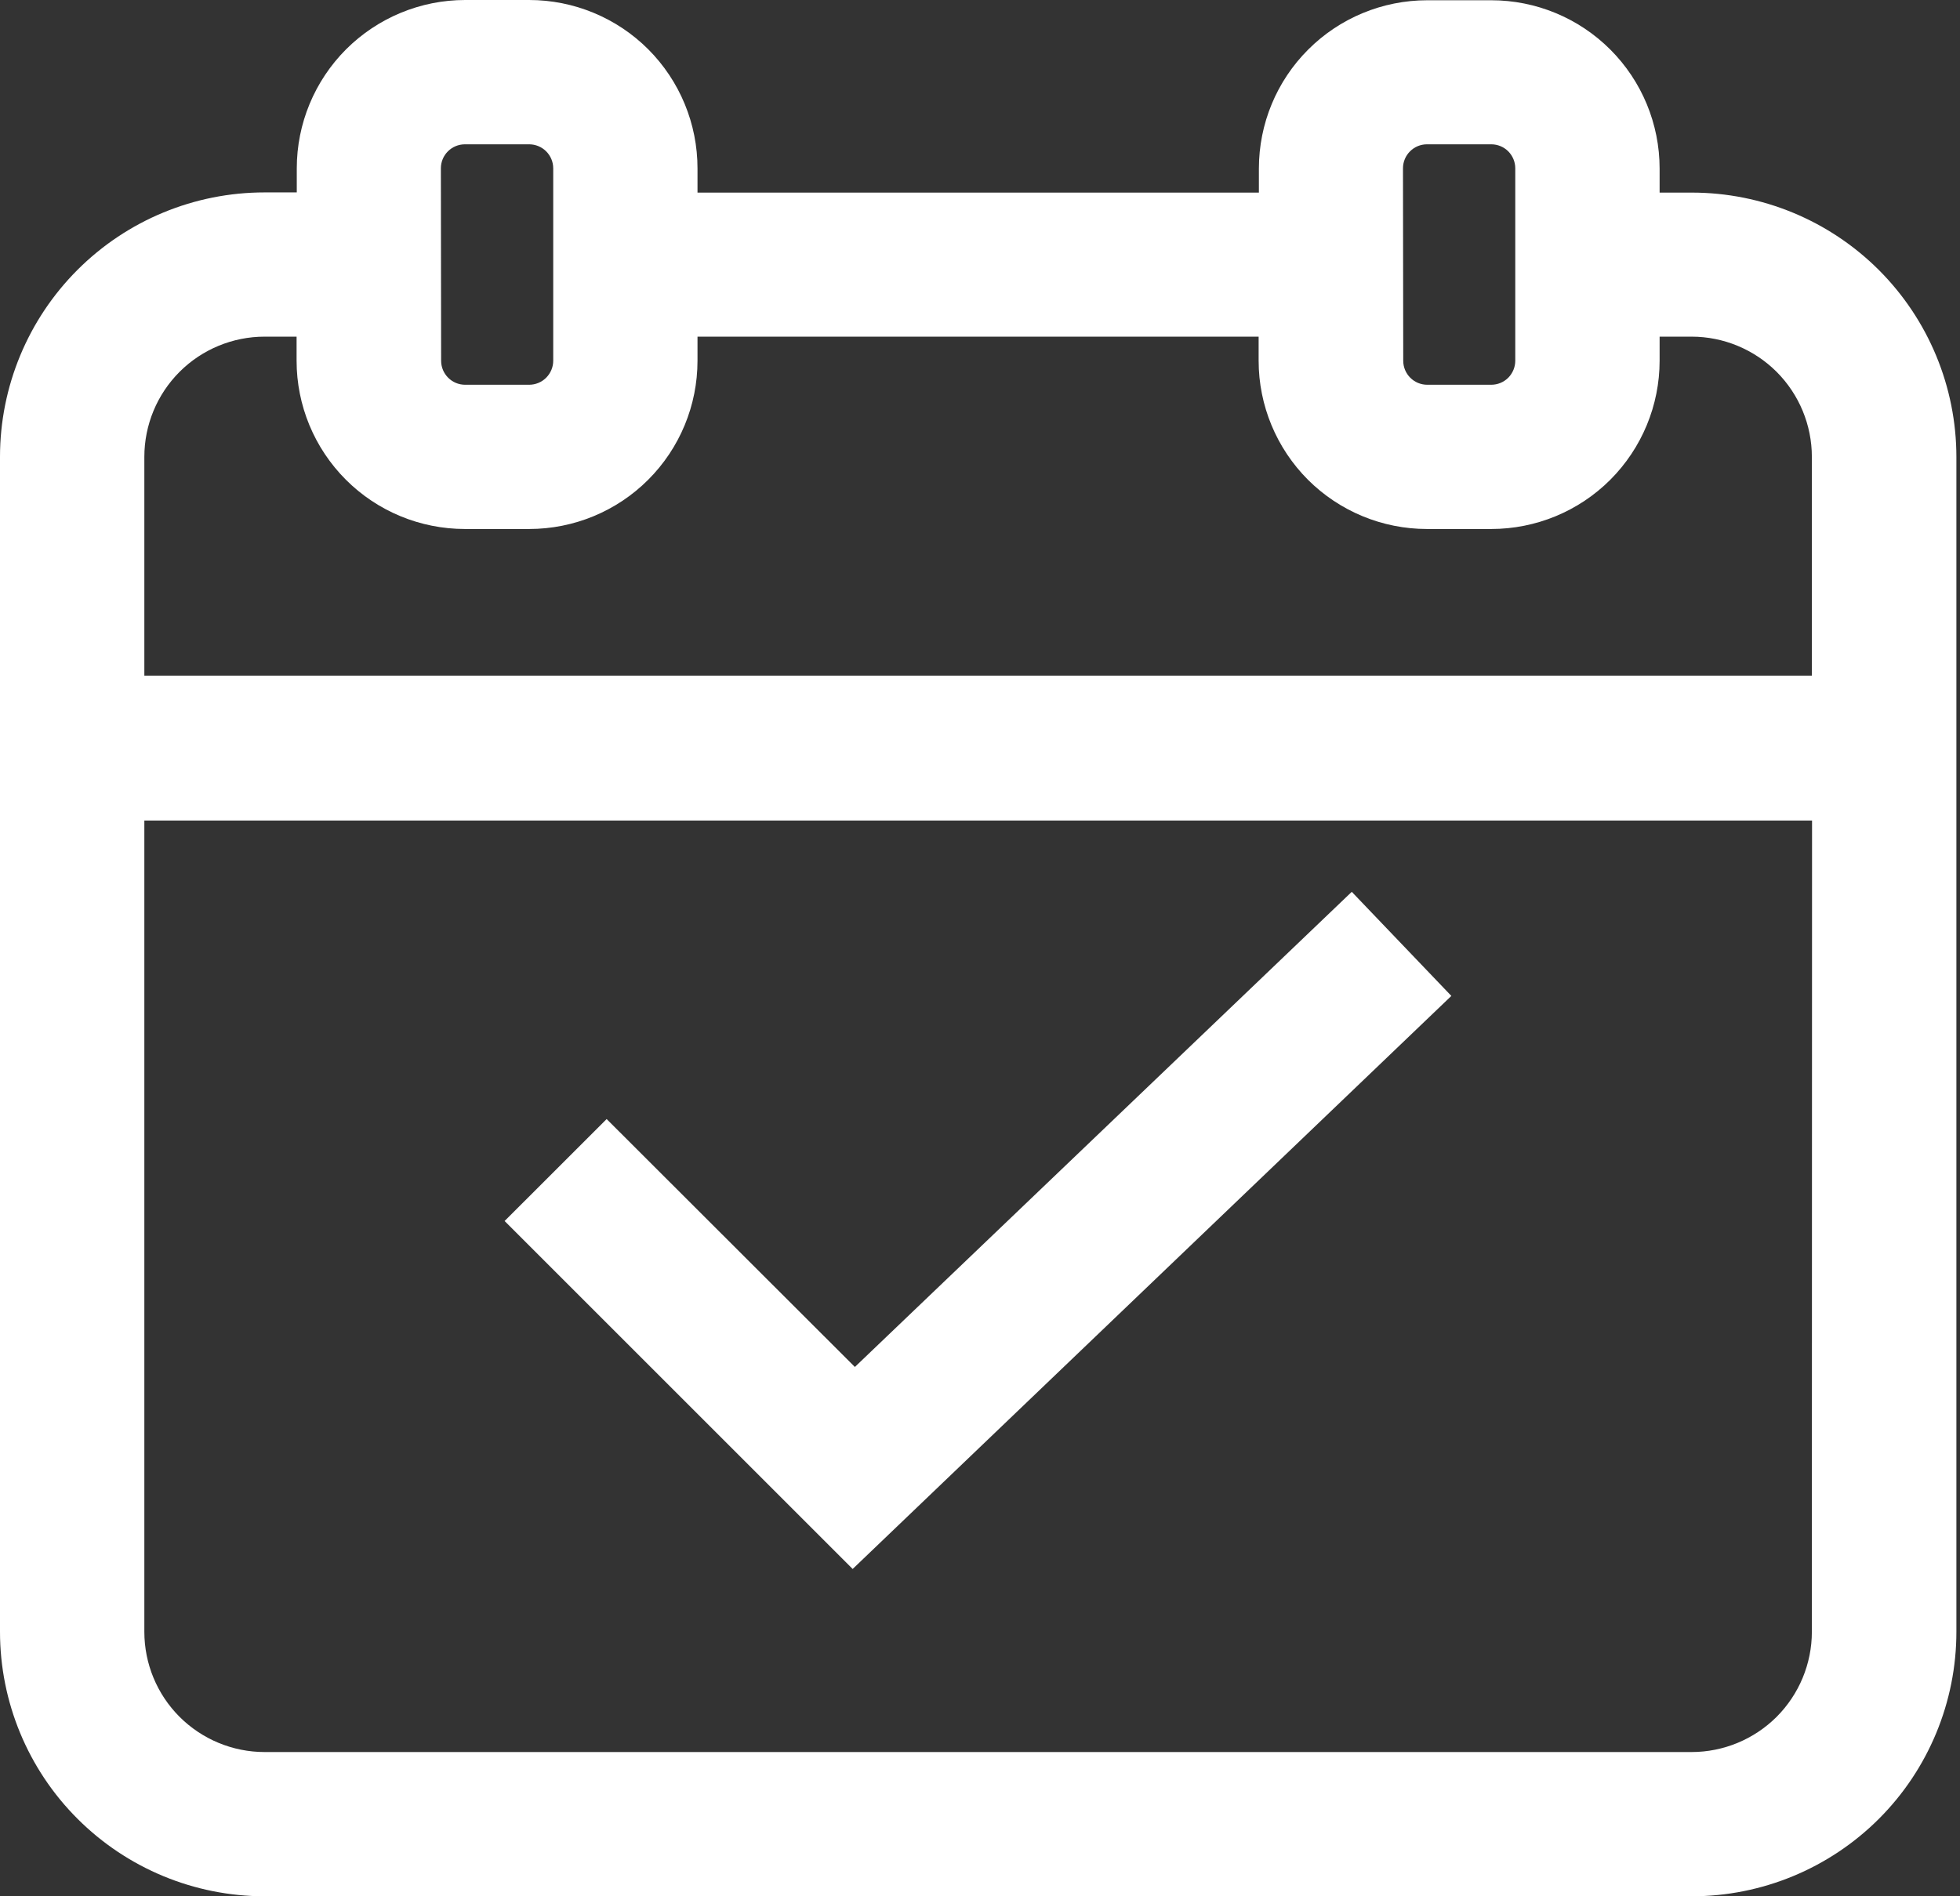 <svg width="31" height="30" viewBox="0 0 31 30" fill="none" xmlns="http://www.w3.org/2000/svg">
<rect x="0" y="0" width="31" height="30" fill="#333333" stroke="none"/>
<path d="M22.955 15.756L21.38 14.109L13.521 21.626L9.595 17.704L7.981 19.317L13.486 24.822L22.955 15.756Z" fill="white"/>
<path d="M8.369 0H7.357C6.651 0 5.974 0.281 5.474 0.78C4.975 1.28 4.694 1.957 4.694 2.663V3.044H4.185C3.075 3.044 2.011 3.484 1.226 4.269C0.441 5.054 0 6.118 0 7.228V25.815C0 26.925 0.441 27.99 1.226 28.774C2.011 29.559 3.075 30 4.185 30H26.759C27.868 30 28.933 29.559 29.718 28.774C30.502 27.99 30.943 26.925 30.943 25.815V7.232C30.943 6.122 30.502 5.058 29.718 4.273C28.933 3.488 27.868 3.047 26.759 3.047H26.249V2.667V2.667C26.249 1.961 25.968 1.283 25.469 0.784C24.969 0.284 24.292 0.004 23.586 0.004H22.574C21.868 0.004 21.19 0.284 20.691 0.784C20.191 1.283 19.911 1.96 19.911 2.667V3.047L11.032 3.047V2.667V2.667C11.033 1.96 10.753 1.282 10.254 0.781C9.754 0.281 9.076 0 8.369 0L8.369 0ZM6.973 2.663H6.973C6.973 2.453 7.143 2.283 7.354 2.283H8.369C8.47 2.283 8.567 2.323 8.638 2.394C8.71 2.466 8.75 2.562 8.75 2.663V5.707C8.75 5.807 8.71 5.904 8.638 5.976C8.567 6.047 8.47 6.087 8.369 6.087H7.357C7.147 6.087 6.977 5.917 6.977 5.707L6.973 2.663ZM28.657 25.816C28.657 26.32 28.456 26.804 28.1 27.161C27.743 27.517 27.259 27.718 26.755 27.718H4.185C3.68 27.718 3.197 27.517 2.84 27.161C2.483 26.804 2.283 26.32 2.283 25.816V12.981H28.66L28.657 25.816ZM22.19 2.663H22.19C22.19 2.453 22.36 2.283 22.57 2.283H23.586C23.687 2.283 23.784 2.323 23.855 2.394C23.926 2.466 23.966 2.562 23.966 2.663V5.707C23.966 5.807 23.926 5.904 23.855 5.976C23.784 6.047 23.687 6.087 23.586 6.087H22.574C22.364 6.087 22.194 5.917 22.194 5.707L22.19 2.663ZM19.907 5.326V5.707C19.907 6.413 20.188 7.09 20.687 7.59C21.187 8.089 21.864 8.369 22.57 8.369H23.586C24.292 8.369 24.97 8.089 25.469 7.59C25.968 7.09 26.249 6.413 26.249 5.707V5.326H26.755V5.326C27.259 5.326 27.743 5.527 28.1 5.883C28.456 6.24 28.657 6.724 28.657 7.228V10.69L2.283 10.69V7.228V7.228C2.283 6.724 2.483 6.24 2.84 5.883C3.196 5.527 3.68 5.326 4.185 5.326H4.691V5.707V5.707C4.691 6.413 4.971 7.09 5.471 7.59C5.97 8.089 6.647 8.369 7.354 8.369H8.369C9.076 8.369 9.753 8.089 10.252 7.59C10.752 7.09 11.032 6.413 11.032 5.707V5.326H19.907Z" fill="white"/>
</svg>

